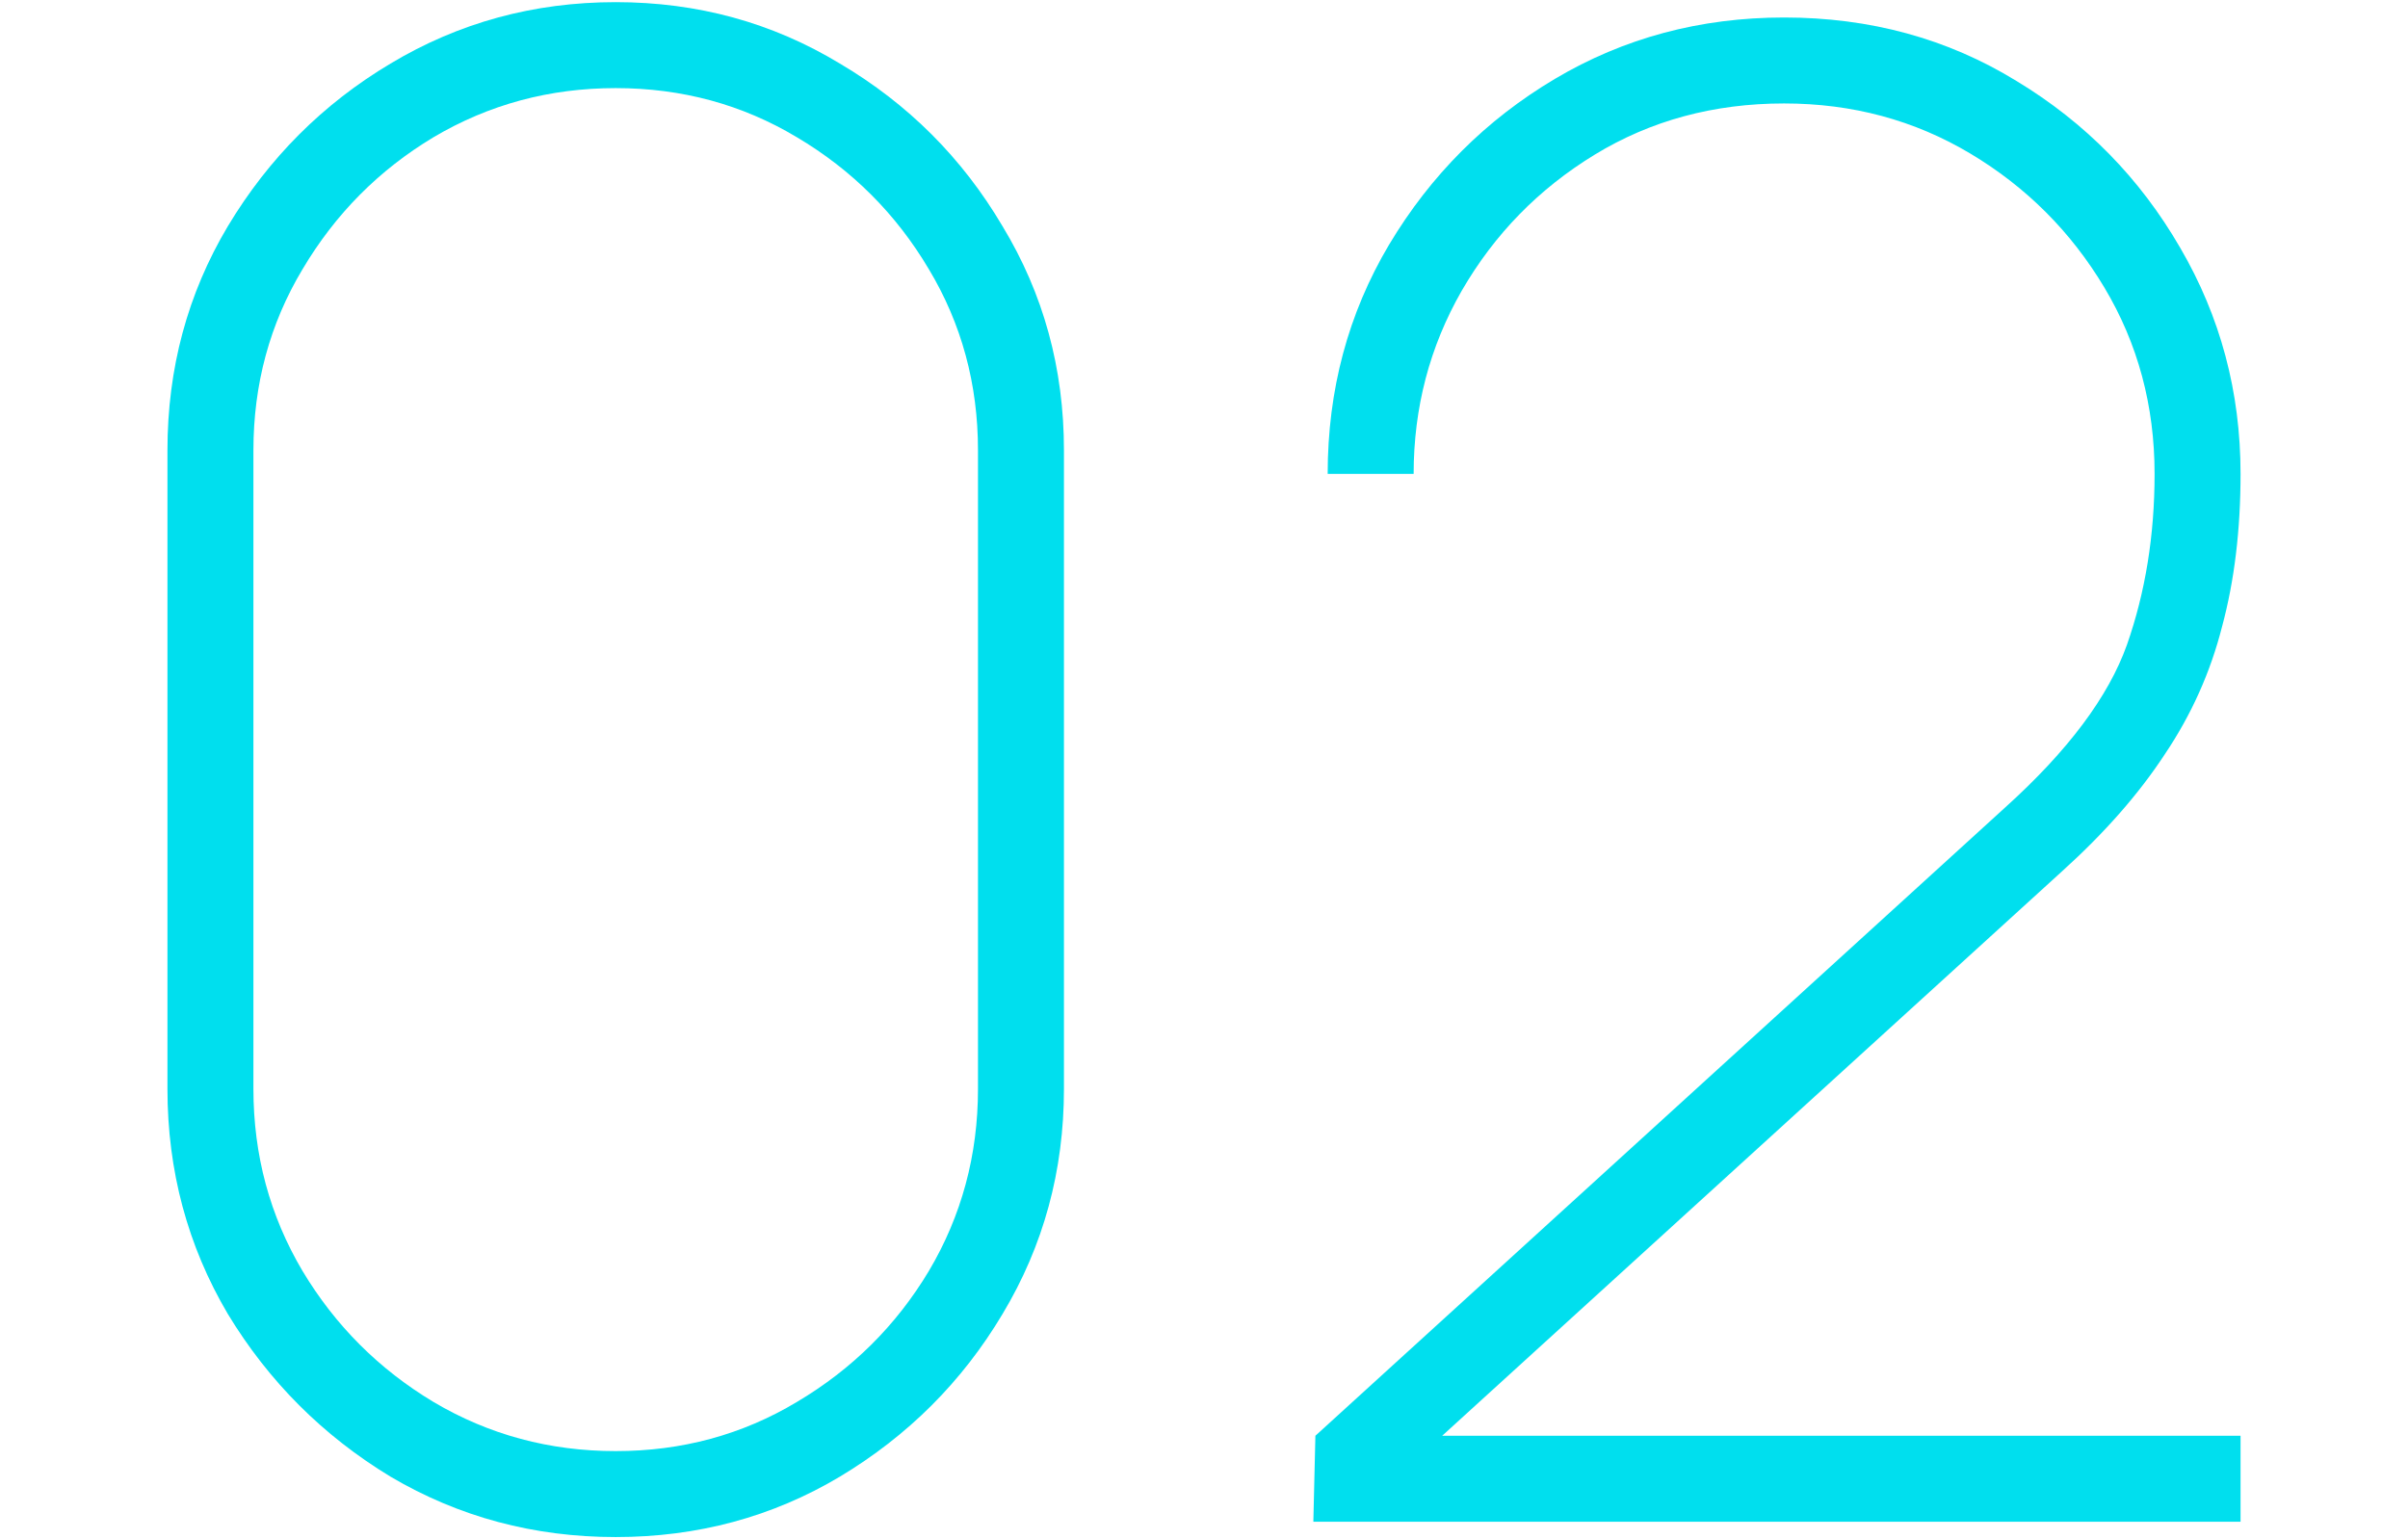 <svg xmlns="http://www.w3.org/2000/svg" width="280" height="179" viewBox="0 0 280 179" fill="none"><path d="M71.593 178.75C62.073 178.75 53.346 176.41 45.413 171.729C37.559 166.969 31.252 160.662 26.492 152.808C21.811 144.875 19.471 136.148 19.471 126.628V52.372C19.471 42.852 21.811 34.165 26.492 26.311C31.252 18.378 37.559 12.071 45.413 7.39C53.346 2.63 62.073 0.25 71.593 0.25C81.113 0.25 89.8 2.63 97.654 7.39C105.587 12.071 111.894 18.378 116.575 26.311C121.335 34.165 123.715 42.852 123.715 52.372V126.628C123.715 136.148 121.335 144.875 116.575 152.808C111.894 160.662 105.587 166.969 97.654 171.729C89.8 176.41 81.113 178.75 71.593 178.75ZM71.593 168.754C79.288 168.754 86.309 166.85 92.656 163.042C99.082 159.234 104.199 154.157 108.007 147.81C111.815 141.384 113.719 134.323 113.719 126.628V52.372C113.719 44.677 111.815 37.656 108.007 31.309C104.199 24.883 99.082 19.766 92.656 15.958C86.309 12.15 79.288 10.246 71.593 10.246C63.897 10.246 56.837 12.15 50.411 15.958C44.064 19.766 38.987 24.883 35.179 31.309C31.371 37.656 29.467 44.677 29.467 52.372V126.628C29.467 134.323 31.371 141.384 35.179 147.81C38.987 154.157 44.064 159.234 50.411 163.042C56.837 166.85 63.897 168.754 71.593 168.754Z" fill="#00DFEE"></path><path d="M152.715 176.965L152.953 166.969L233.159 93.903C240.458 87.318 245.178 81.011 247.32 74.982C249.462 68.873 250.533 62.249 250.533 55.109C250.533 47.176 248.589 39.956 244.702 33.451C240.815 26.946 235.618 21.749 229.113 17.862C222.608 13.975 215.388 12.031 207.455 12.031C199.284 12.031 191.945 14.014 185.44 17.981C178.935 21.948 173.778 27.223 169.97 33.808C166.241 40.313 164.377 47.414 164.377 55.109H154.381C154.381 45.351 156.761 36.466 161.521 28.453C166.36 20.361 172.786 13.935 180.799 9.175C188.812 4.415 197.697 2.035 207.455 2.035C217.451 2.035 226.455 4.494 234.468 9.413C242.481 14.252 248.827 20.718 253.508 28.81C258.189 36.823 260.529 45.589 260.529 55.109C260.529 61.614 259.815 67.525 258.387 72.84C257.038 78.155 254.817 83.114 251.723 87.715C248.708 92.316 244.742 96.838 239.823 101.281L159.855 174.109L156.999 166.969H260.529V176.965H152.715Z" fill="#00DFEE"></path></svg>